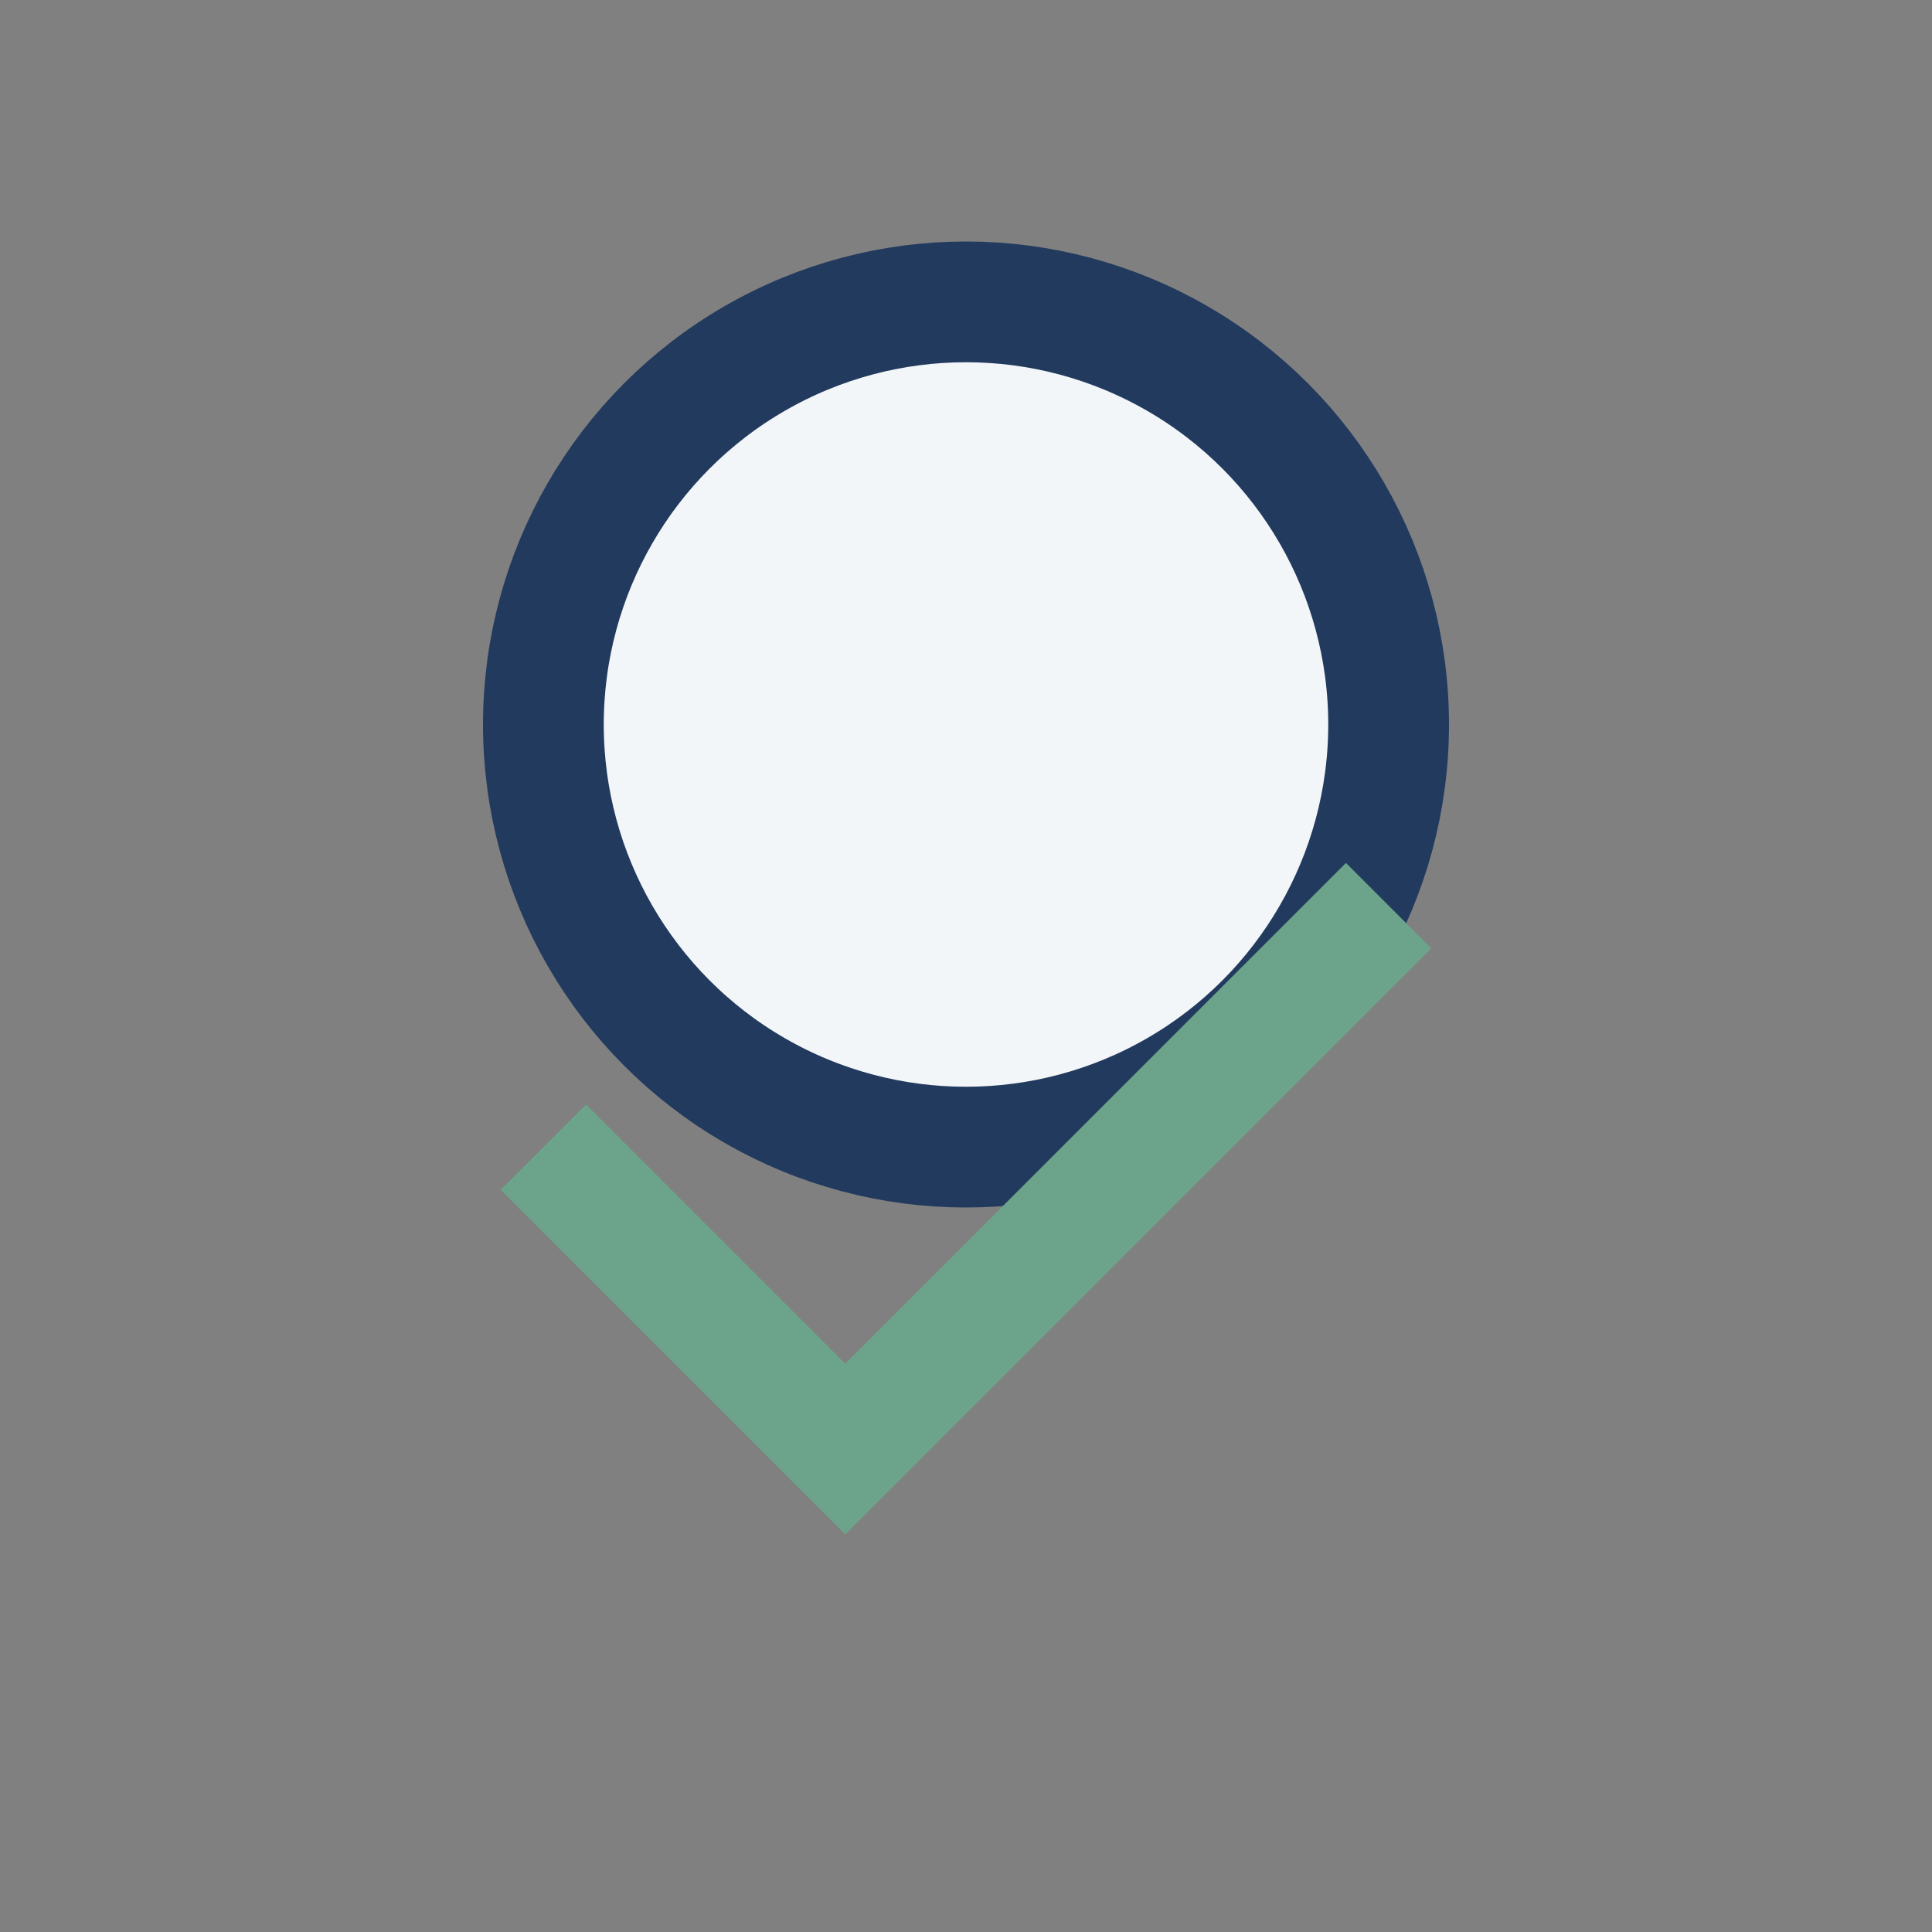 <?xml version="1.0" encoding="UTF-8"?>
<svg xmlns="http://www.w3.org/2000/svg" width="32" height="32" viewBox="0 0 32 32"><rect x="0" y="0" width="32" height="32" fill="#808080" stroke="none"/><ellipse cx="16" cy="12" rx="7" ry="7" fill="#F3F6F9" stroke="#223A5E" stroke-width="2"/><path d="M9 19l5 5 9-9" stroke="#6CA38B" stroke-width="2" fill="none"/></svg>